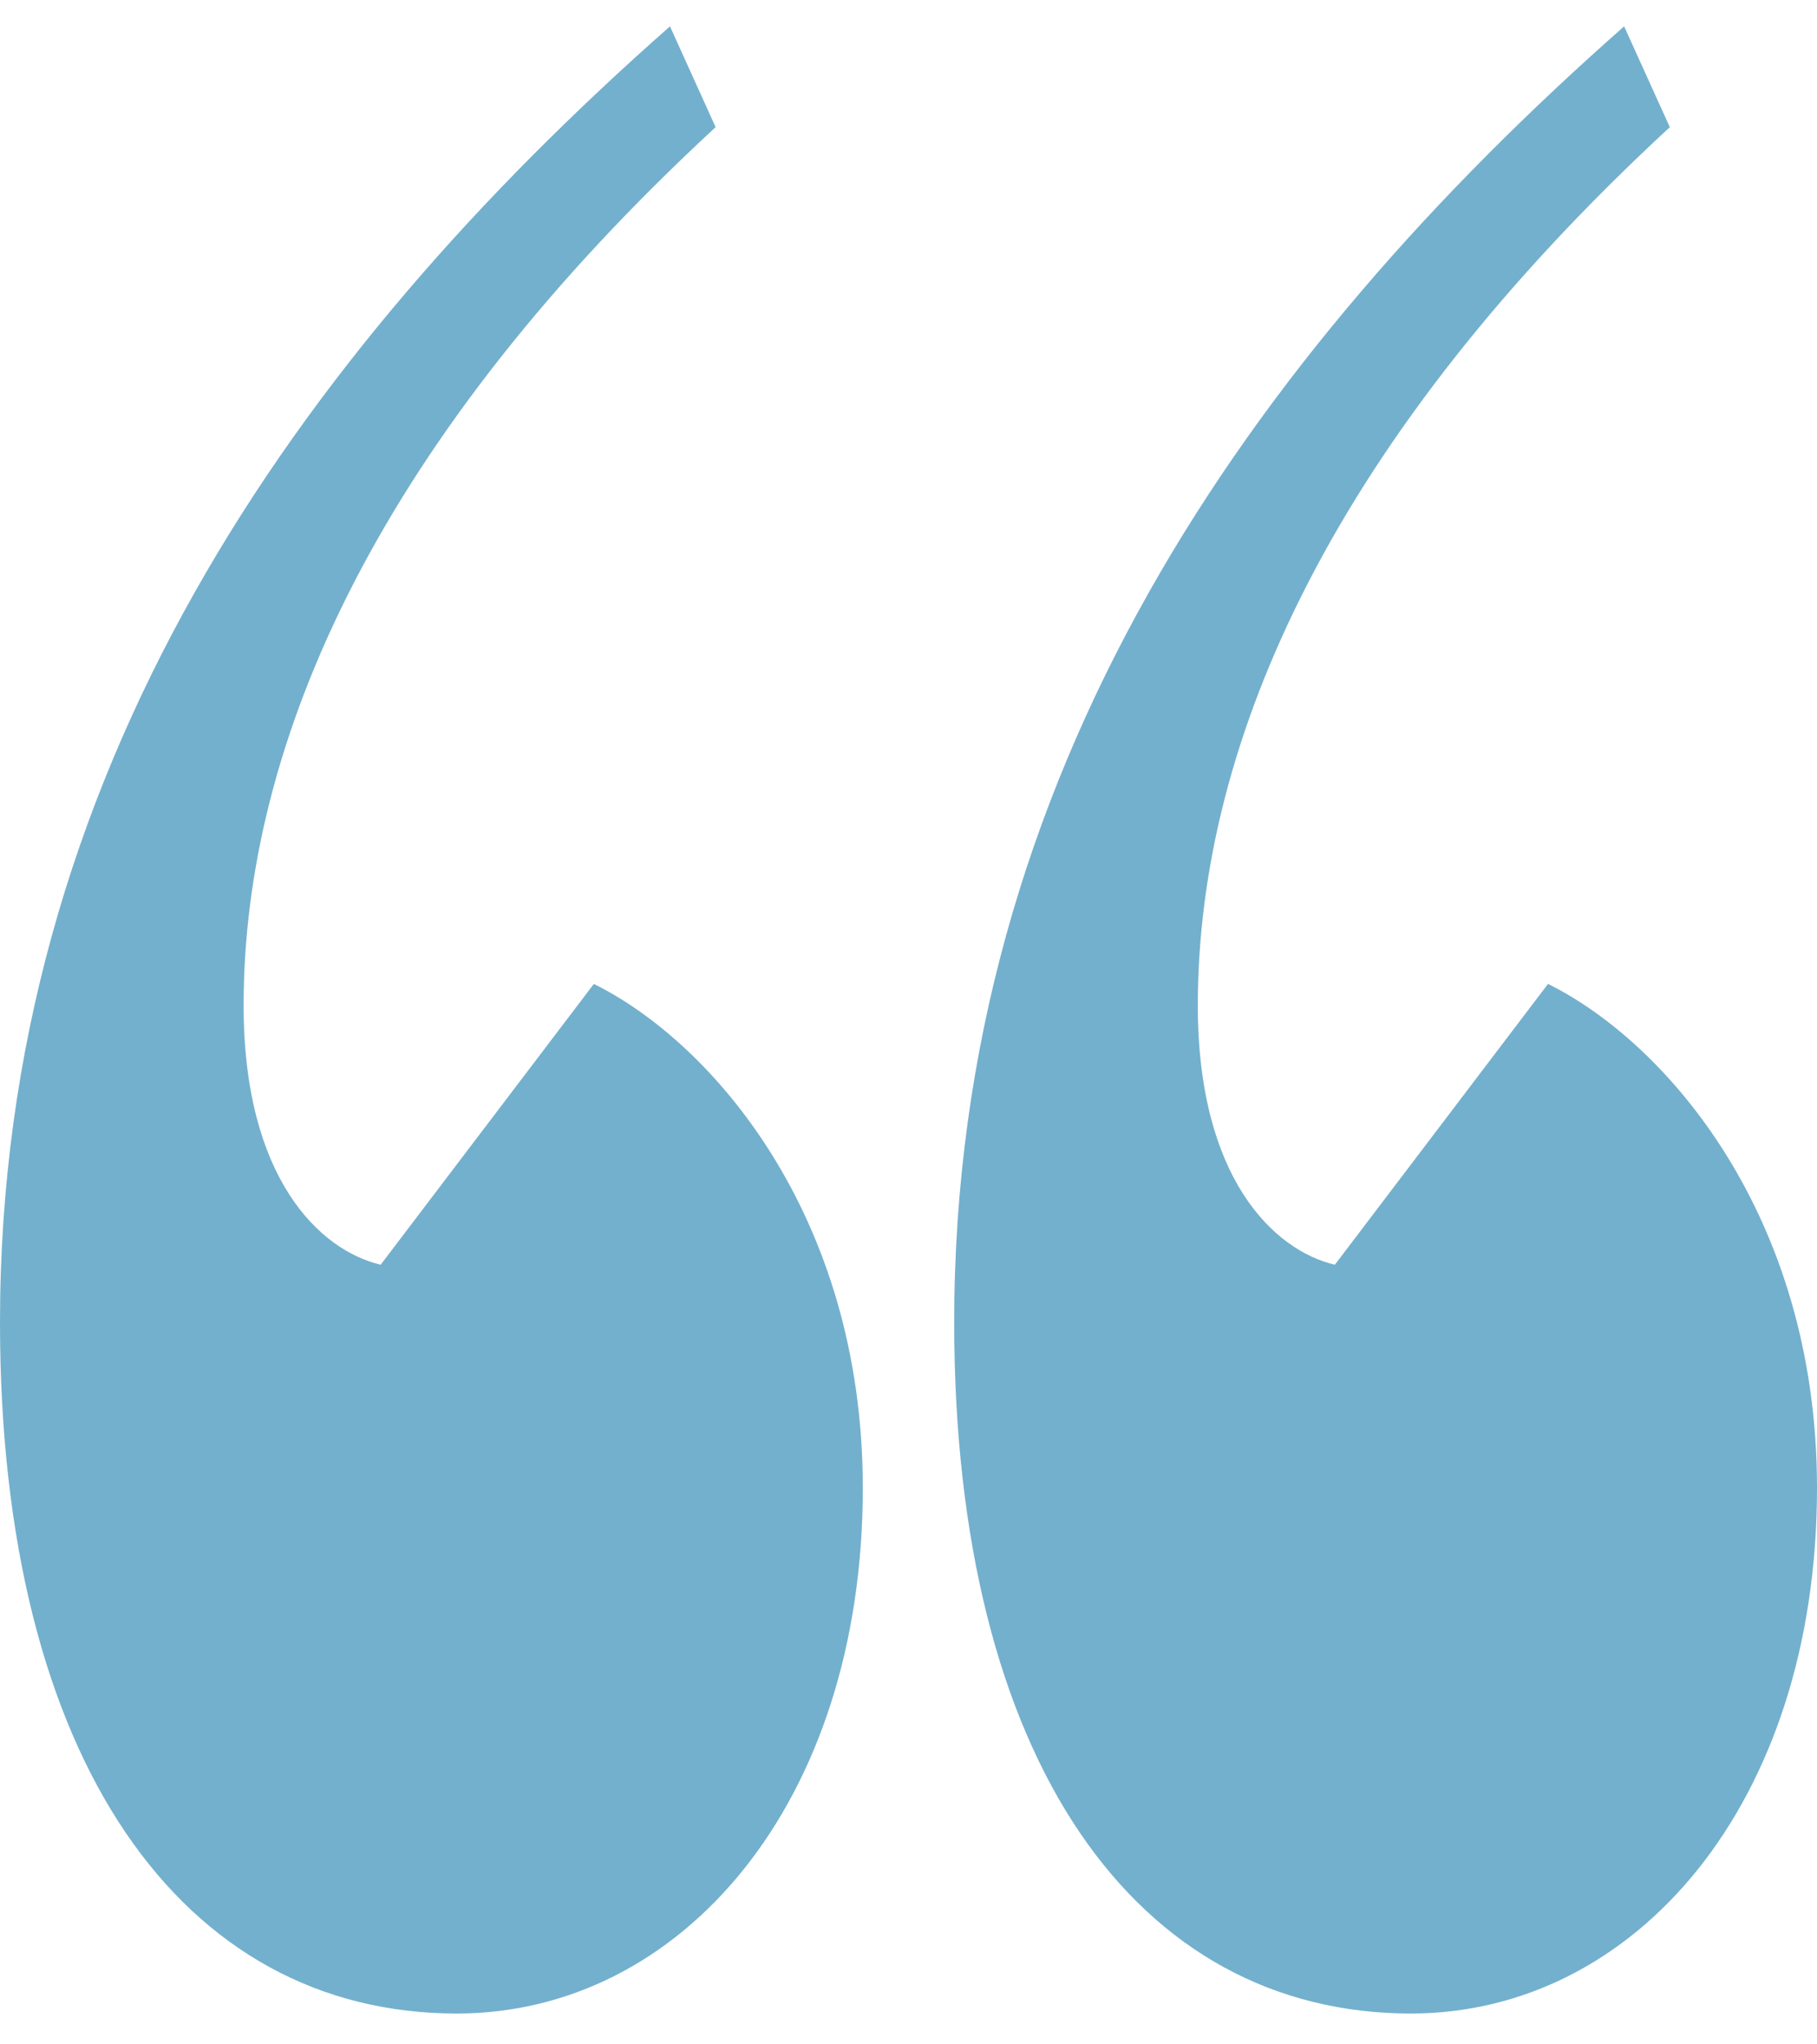 <svg width="40" height="45" viewBox="0 0 40 45" fill="none" xmlns="http://www.w3.org/2000/svg">
<path d="M35.754 0.58C27.486 7.87 21.006 17.062 21.006 29.107C21.006 38.774 25.028 44.321 31.061 44.321C35.978 44.321 40 39.725 40 32.752C40 26.729 36.648 22.926 34.078 21.658L29.386 27.839C28.045 27.522 26.369 25.937 26.369 22.133C26.369 16.27 29.386 9.613 36.76 2.799L35.754 0.58ZM14.749 0.58C6.48 7.87 0 17.062 0 29.107C0 38.774 4.022 44.321 10.056 44.321C14.972 44.321 18.994 39.725 18.994 32.752C18.994 26.729 15.643 22.926 13.073 21.658L8.38 27.839C7.039 27.522 5.363 25.937 5.363 22.133C5.363 16.27 8.38 9.613 15.754 2.799L14.749 0.58Z" fill="#73B0CD"/>
</svg>
